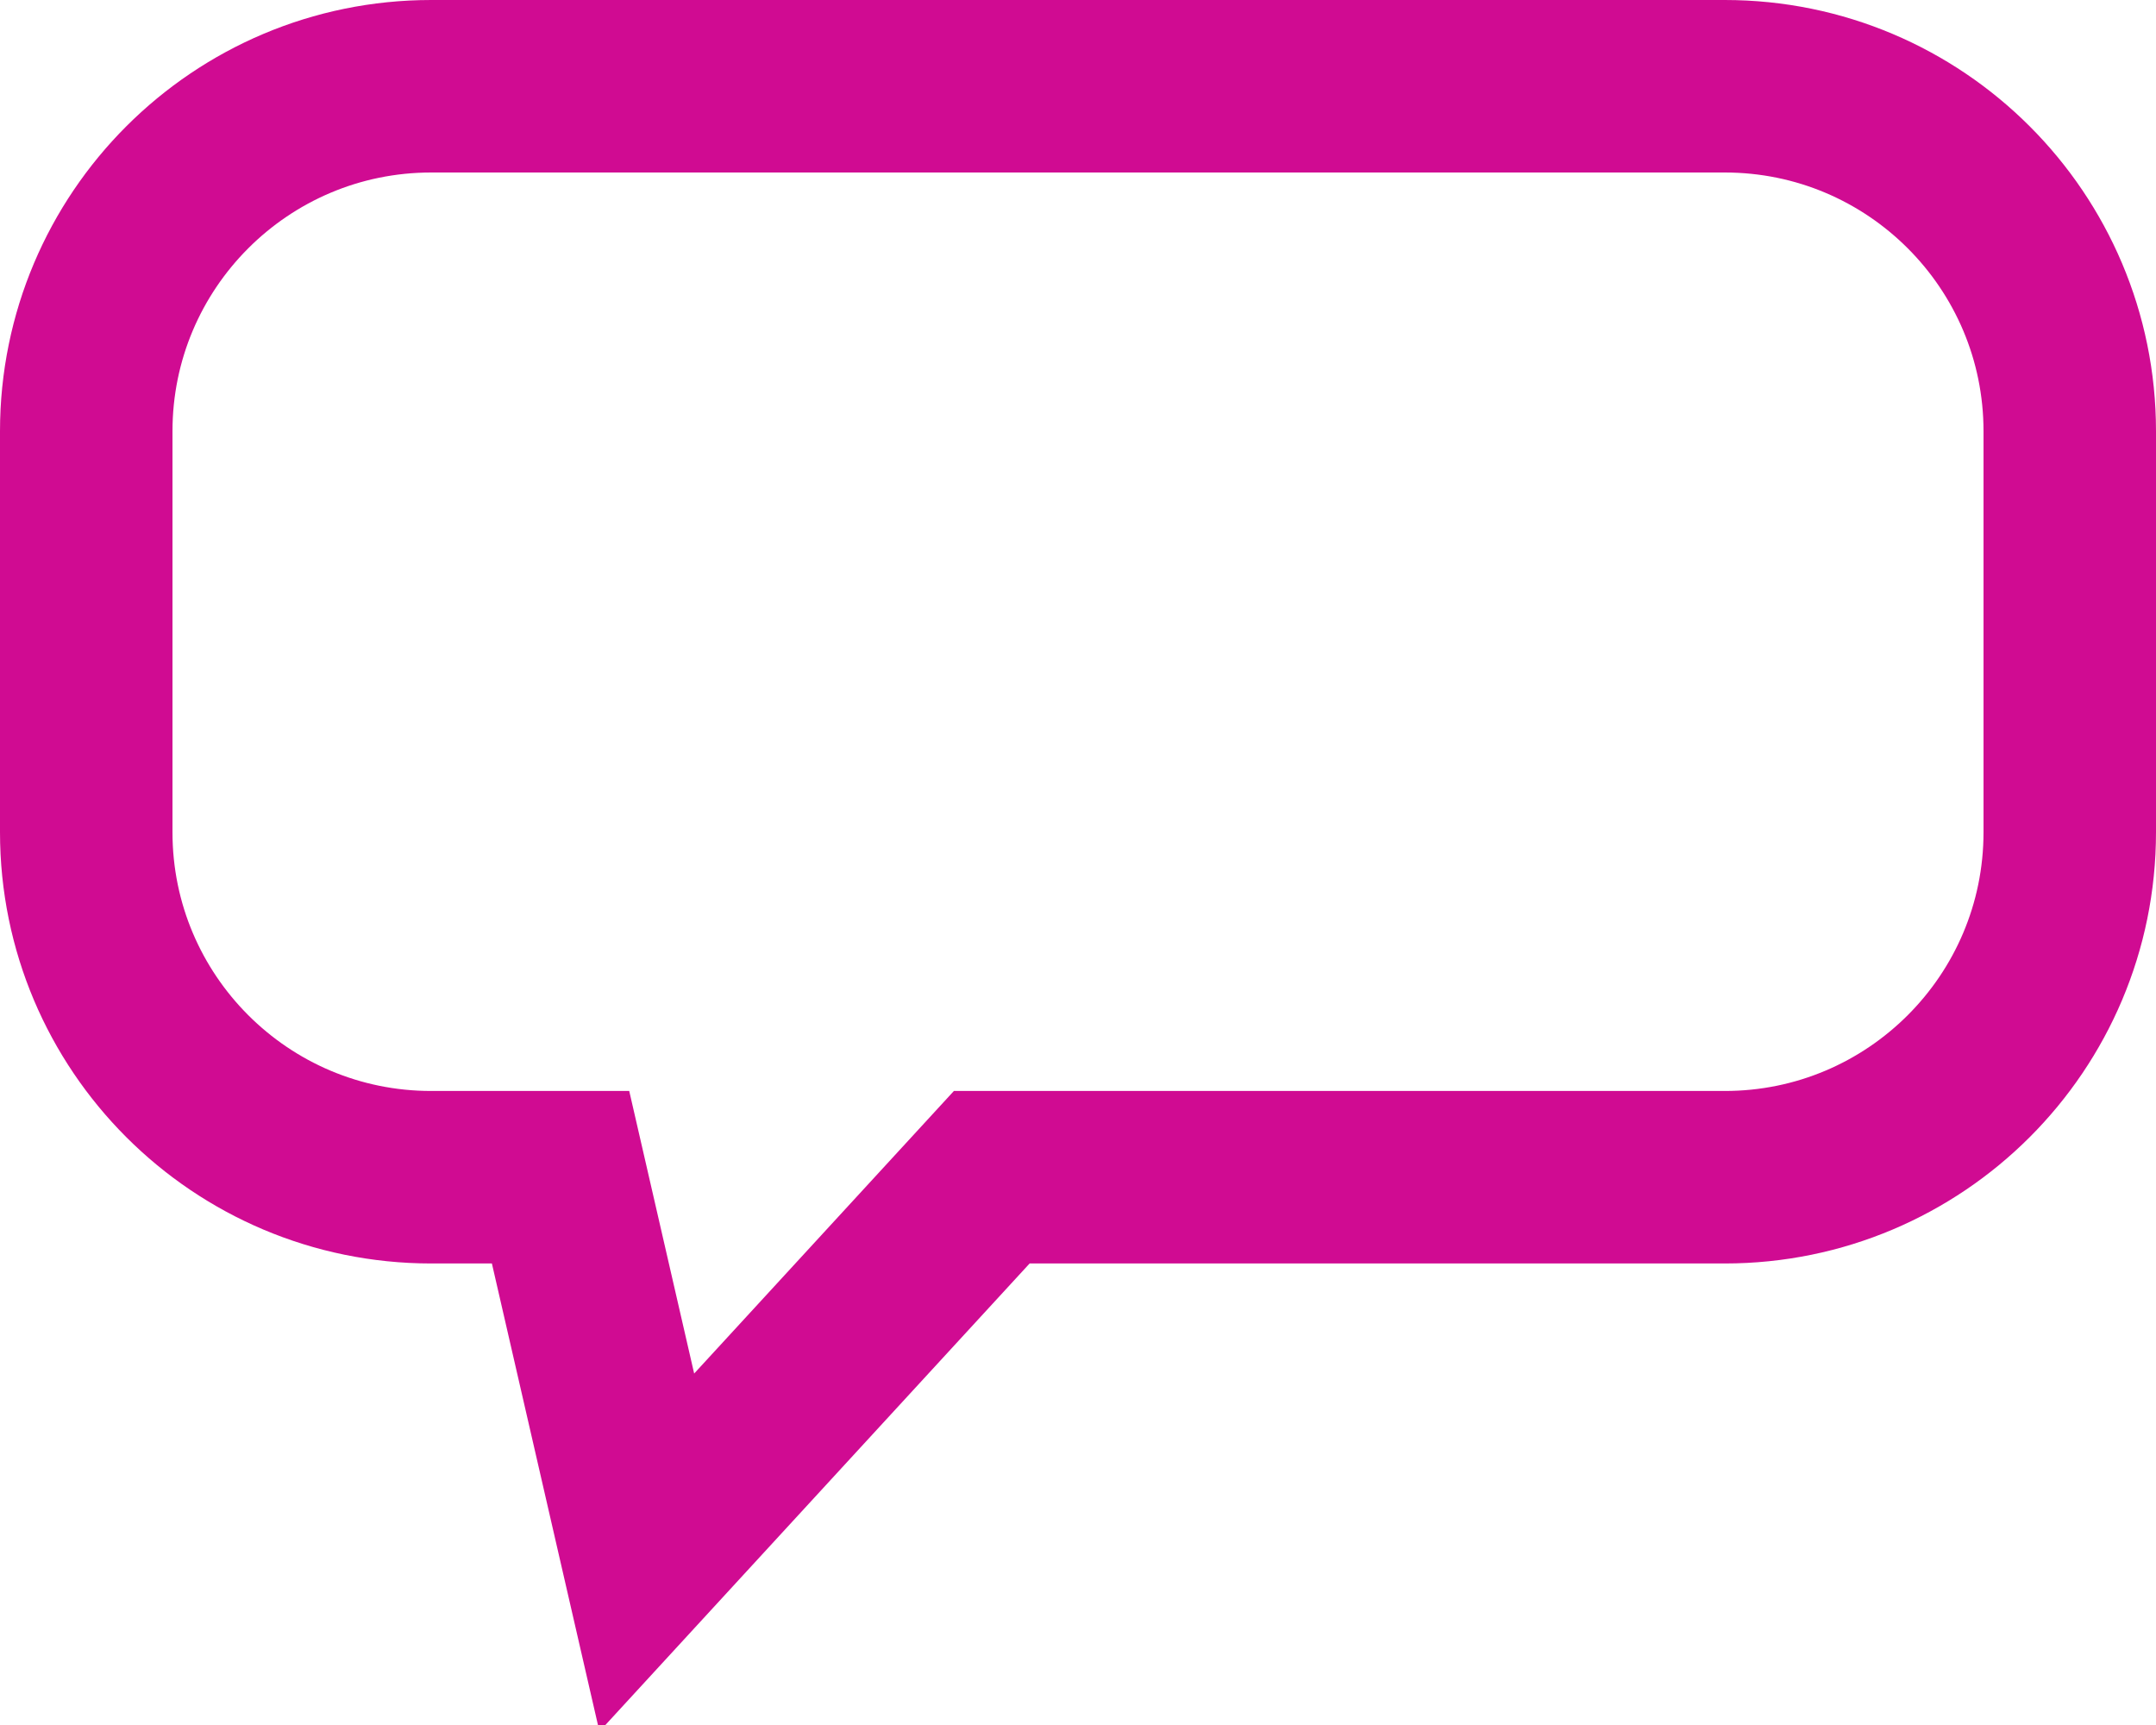<?xml version="1.0" encoding="UTF-8"?>
<svg width="25px" height="20px" viewBox="0 0 25 20" version="1.1" xmlns="http://www.w3.org/2000/svg" xmlns:xlink="http://www.w3.org/1999/xlink">
    <!-- Generator: Sketch 46.1 (44463) - http://www.bohemiancoding.com/sketch -->
    <title>Rectangle 3</title>
    <desc>Created with Sketch.</desc>
    <defs></defs>
    <g id="Symbols" stroke="none" stroke-width="1" fill="none" fill-rule="evenodd">
        <g id="comments" transform="translate(1, 1)" stroke="#D00B92" stroke-width="2">
            <path d="M4,-5.42101086e-20 L19,-5.42101086e-20 L19,-8.8817842e-16 C21.209,-1.29399529e-15 23,1.791 23,4 L23,8.649 L23,8.649 C23,10.858 21.209,12.649 19,12.649 L10.5,12.649 L6.5,17 L5.5,12.649 L4,12.649 L4,12.649 C1.791,12.649 2.705415e-16,10.858 0,8.649 L0,4 L0,4 C-2.705415e-16,1.791 1.791,4.05816873e-16 4,0 Z" id="Rectangle-3"></path>
        </g>
    </g>
</svg>